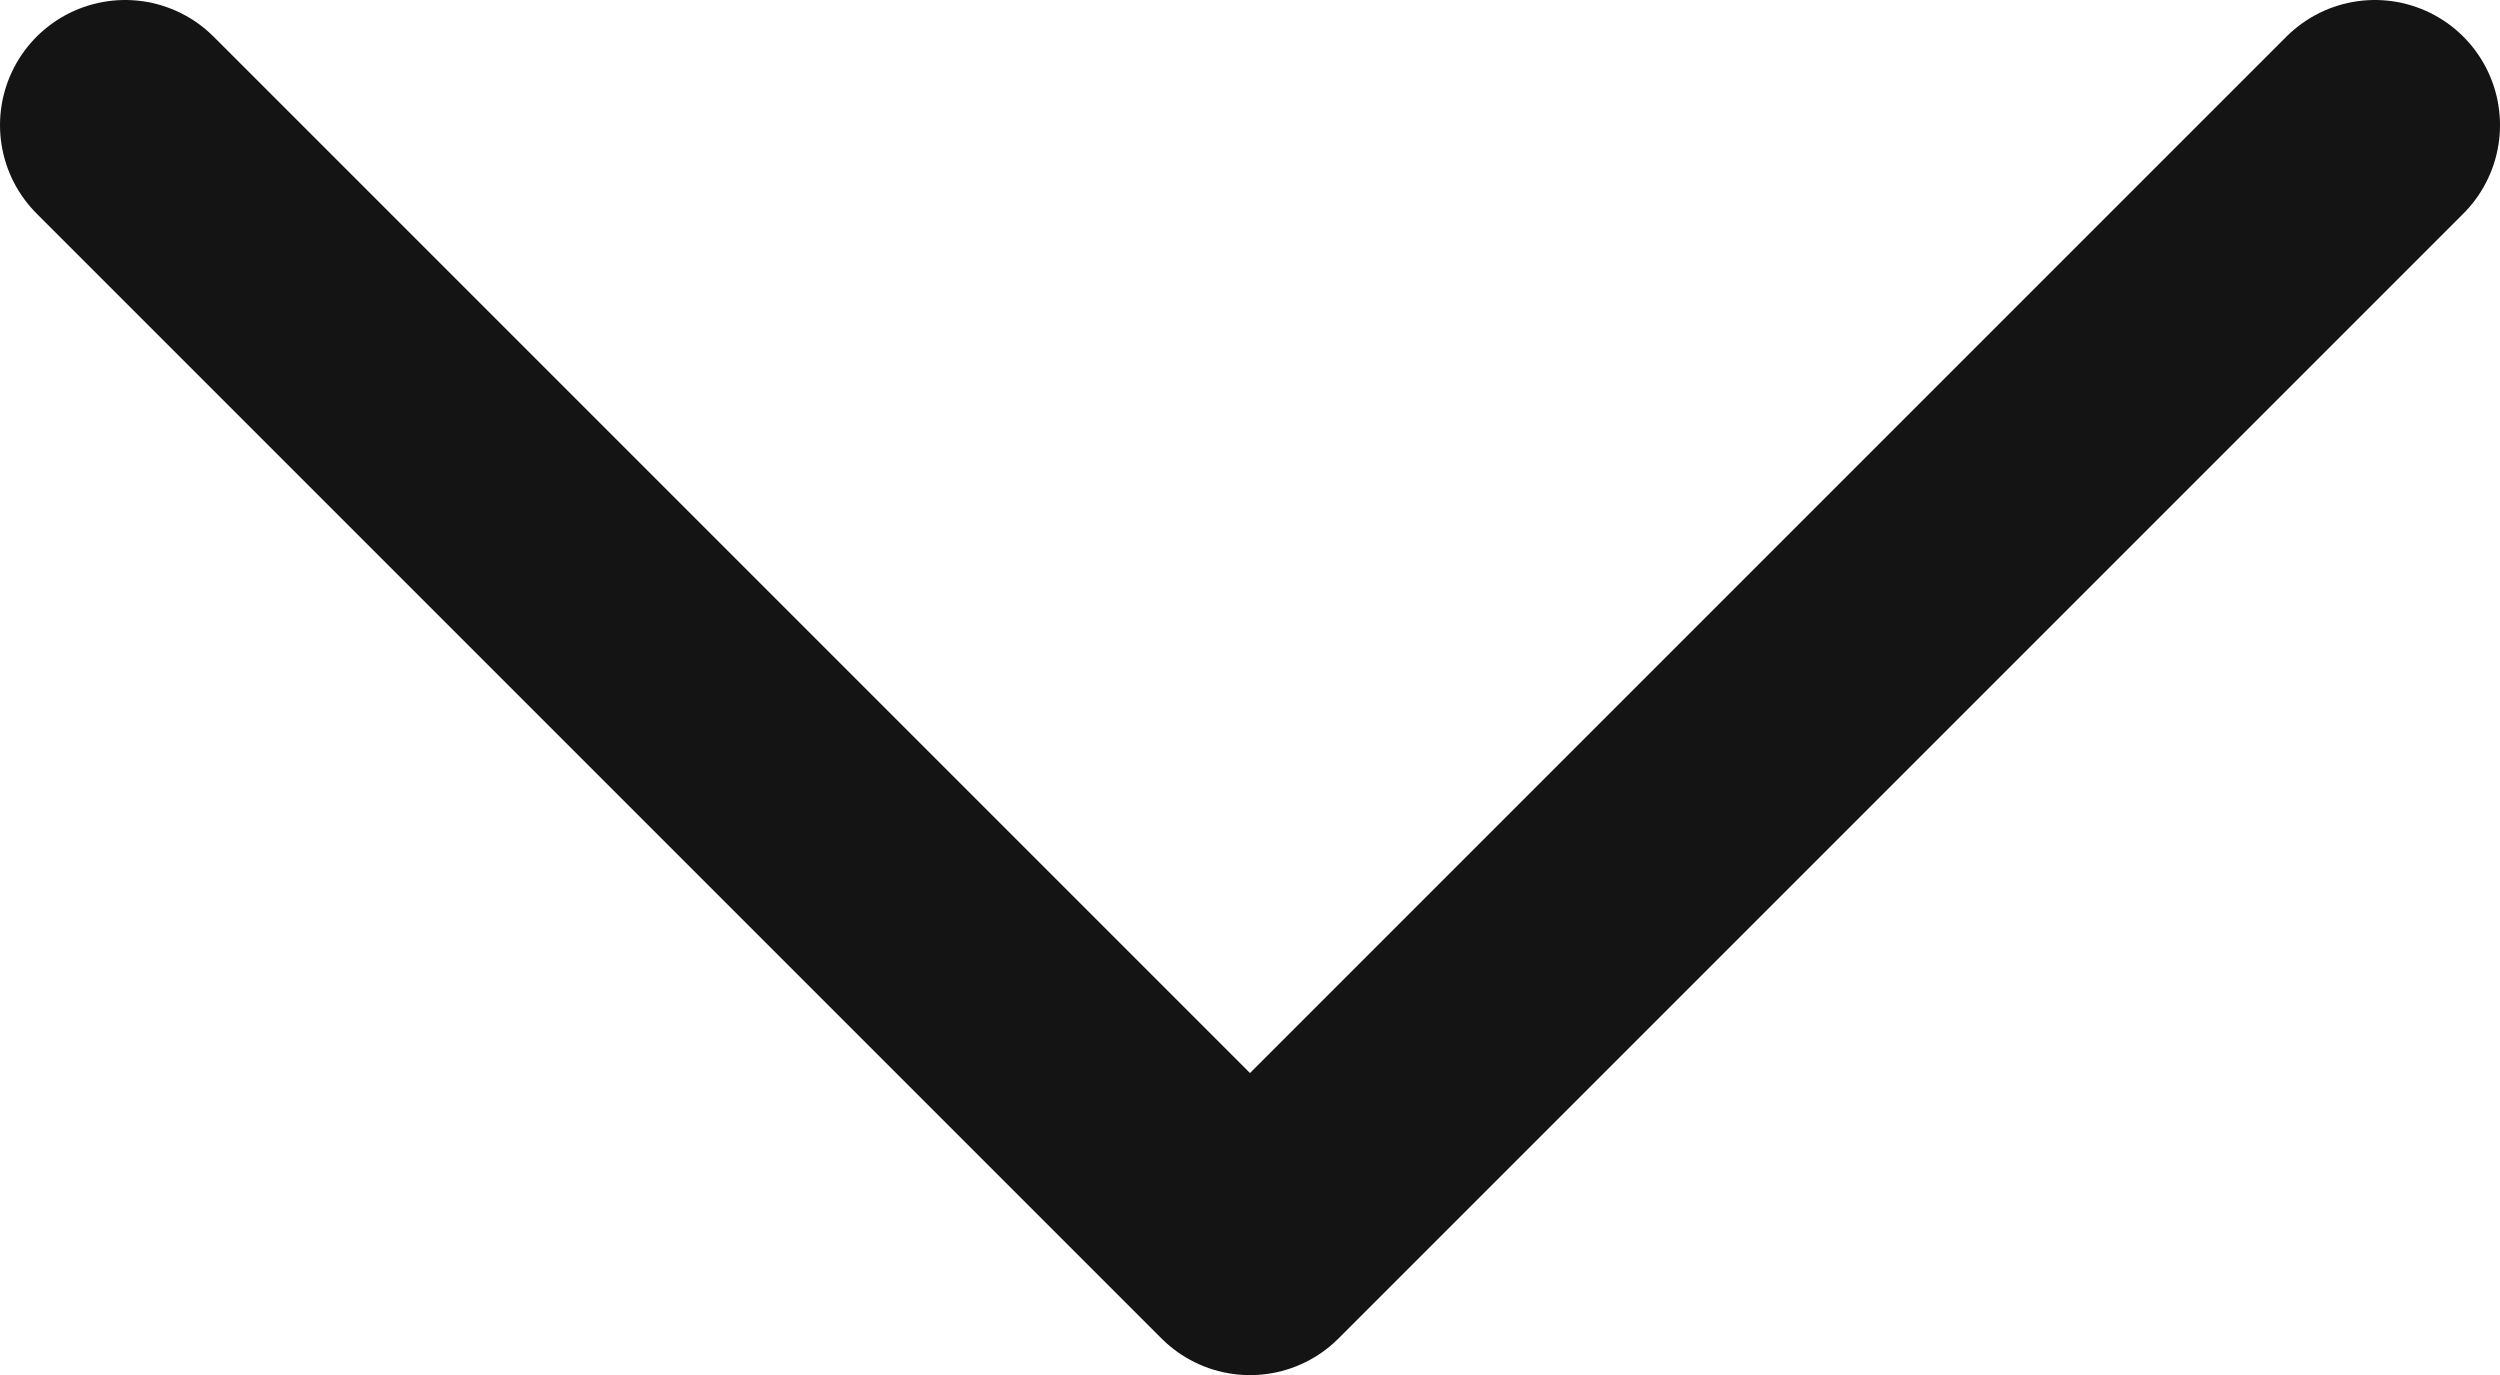 <?xml version="1.0"?>
<svg xmlns="http://www.w3.org/2000/svg" id="Layer_1" data-name="Layer 1" viewBox="0 0 139.86 76.93" width="139.86" height="76.93" x="0" y="0"><defs><style>.cls-1{fill:none;stroke:#141414;stroke-linecap:round;stroke-linejoin:round;stroke-width:14px;}</style></defs><title>Arrow Down Black</title><polyline class="cls-1" points="132.86 7 69.93 69.93 7 7"/></svg>
